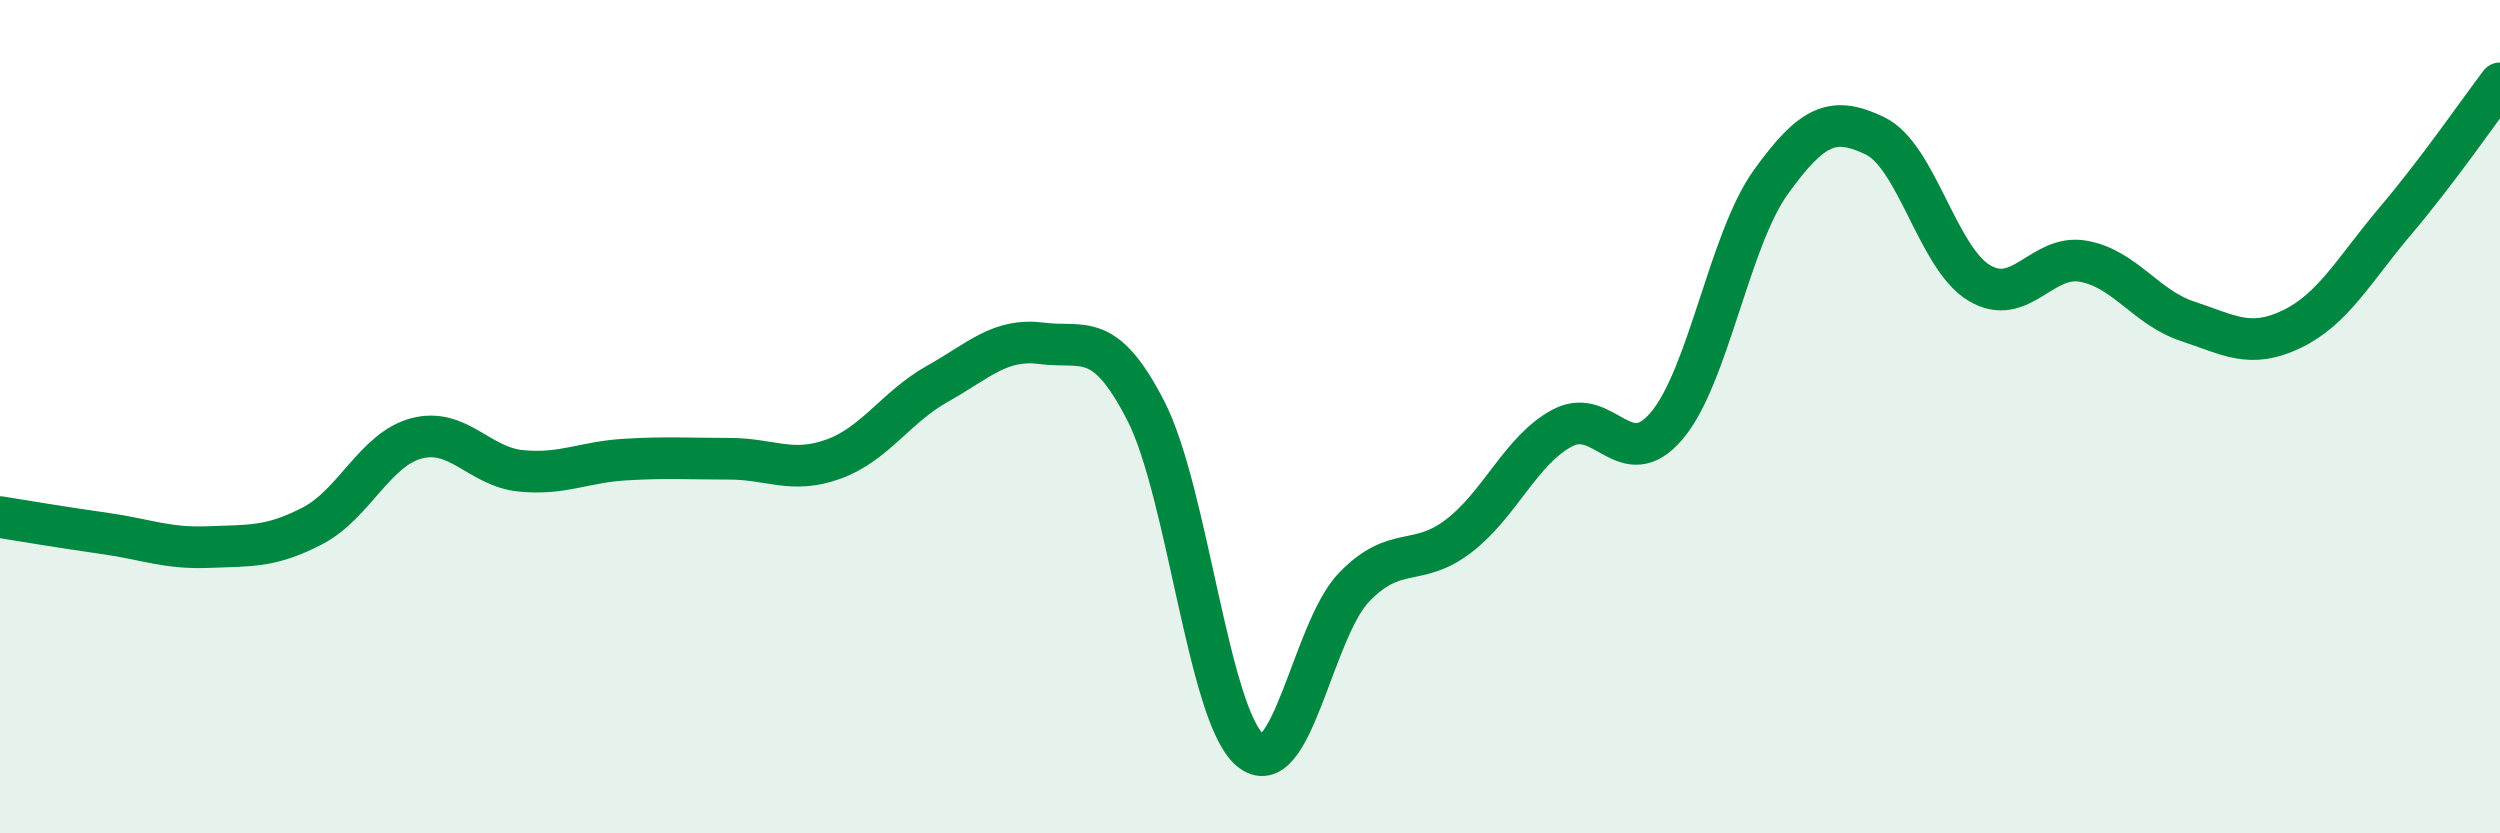 
    <svg width="60" height="20" viewBox="0 0 60 20" xmlns="http://www.w3.org/2000/svg">
      <path
        d="M 0,12.41 C 0.5,12.49 1.5,12.66 2.5,12.8 C 3.5,12.94 4,13.17 5,13.13 C 6,13.09 6.5,13.14 7.5,12.62 C 8.5,12.1 9,10.78 10,10.52 C 11,10.26 11.5,11.2 12.5,11.3 C 13.5,11.4 14,11.09 15,11.03 C 16,10.97 16.5,11.01 17.5,11.01 C 18.5,11.01 19,11.38 20,11.02 C 21,10.66 21.5,9.77 22.5,9.21 C 23.5,8.65 24,8.11 25,8.24 C 26,8.37 26.5,7.91 27.5,9.86 C 28.5,11.81 29,17.15 30,18 C 31,18.85 31.5,15.12 32.5,14.09 C 33.5,13.06 34,13.63 35,12.87 C 36,12.11 36.5,10.8 37.5,10.27 C 38.5,9.74 39,11.4 40,10.22 C 41,9.04 41.5,5.76 42.5,4.37 C 43.5,2.98 44,2.78 45,3.26 C 46,3.74 46.5,6.19 47.5,6.79 C 48.5,7.39 49,6.09 50,6.27 C 51,6.45 51.5,7.38 52.5,7.71 C 53.5,8.04 54,8.38 55,7.9 C 56,7.42 56.5,6.47 57.5,5.29 C 58.5,4.11 59.5,2.66 60,2L60 20L0 20Z"
        fill="#008740"
        opacity="0.1"
        stroke-linecap="round"
        stroke-linejoin="round"
      />
      <path
        d="M 0,12.41 C 0.5,12.49 1.5,12.66 2.5,12.8 C 3.5,12.94 4,13.17 5,13.13 C 6,13.09 6.5,13.14 7.5,12.62 C 8.5,12.1 9,10.78 10,10.52 C 11,10.26 11.5,11.2 12.5,11.3 C 13.5,11.4 14,11.09 15,11.03 C 16,10.97 16.5,11.01 17.5,11.01 C 18.5,11.01 19,11.38 20,11.02 C 21,10.66 21.5,9.77 22.5,9.21 C 23.5,8.65 24,8.11 25,8.24 C 26,8.37 26.5,7.91 27.5,9.86 C 28.5,11.81 29,17.15 30,18 C 31,18.85 31.5,15.12 32.5,14.09 C 33.5,13.06 34,13.63 35,12.87 C 36,12.11 36.5,10.8 37.5,10.27 C 38.5,9.74 39,11.4 40,10.22 C 41,9.04 41.5,5.76 42.5,4.37 C 43.5,2.98 44,2.78 45,3.26 C 46,3.74 46.5,6.19 47.5,6.79 C 48.5,7.39 49,6.09 50,6.27 C 51,6.45 51.5,7.38 52.5,7.71 C 53.5,8.04 54,8.38 55,7.9 C 56,7.42 56.5,6.47 57.5,5.29 C 58.5,4.11 59.5,2.66 60,2"
        stroke="#008740"
        stroke-width="1"
        fill="none"
        stroke-linecap="round"
        stroke-linejoin="round"
      />
    </svg>
  